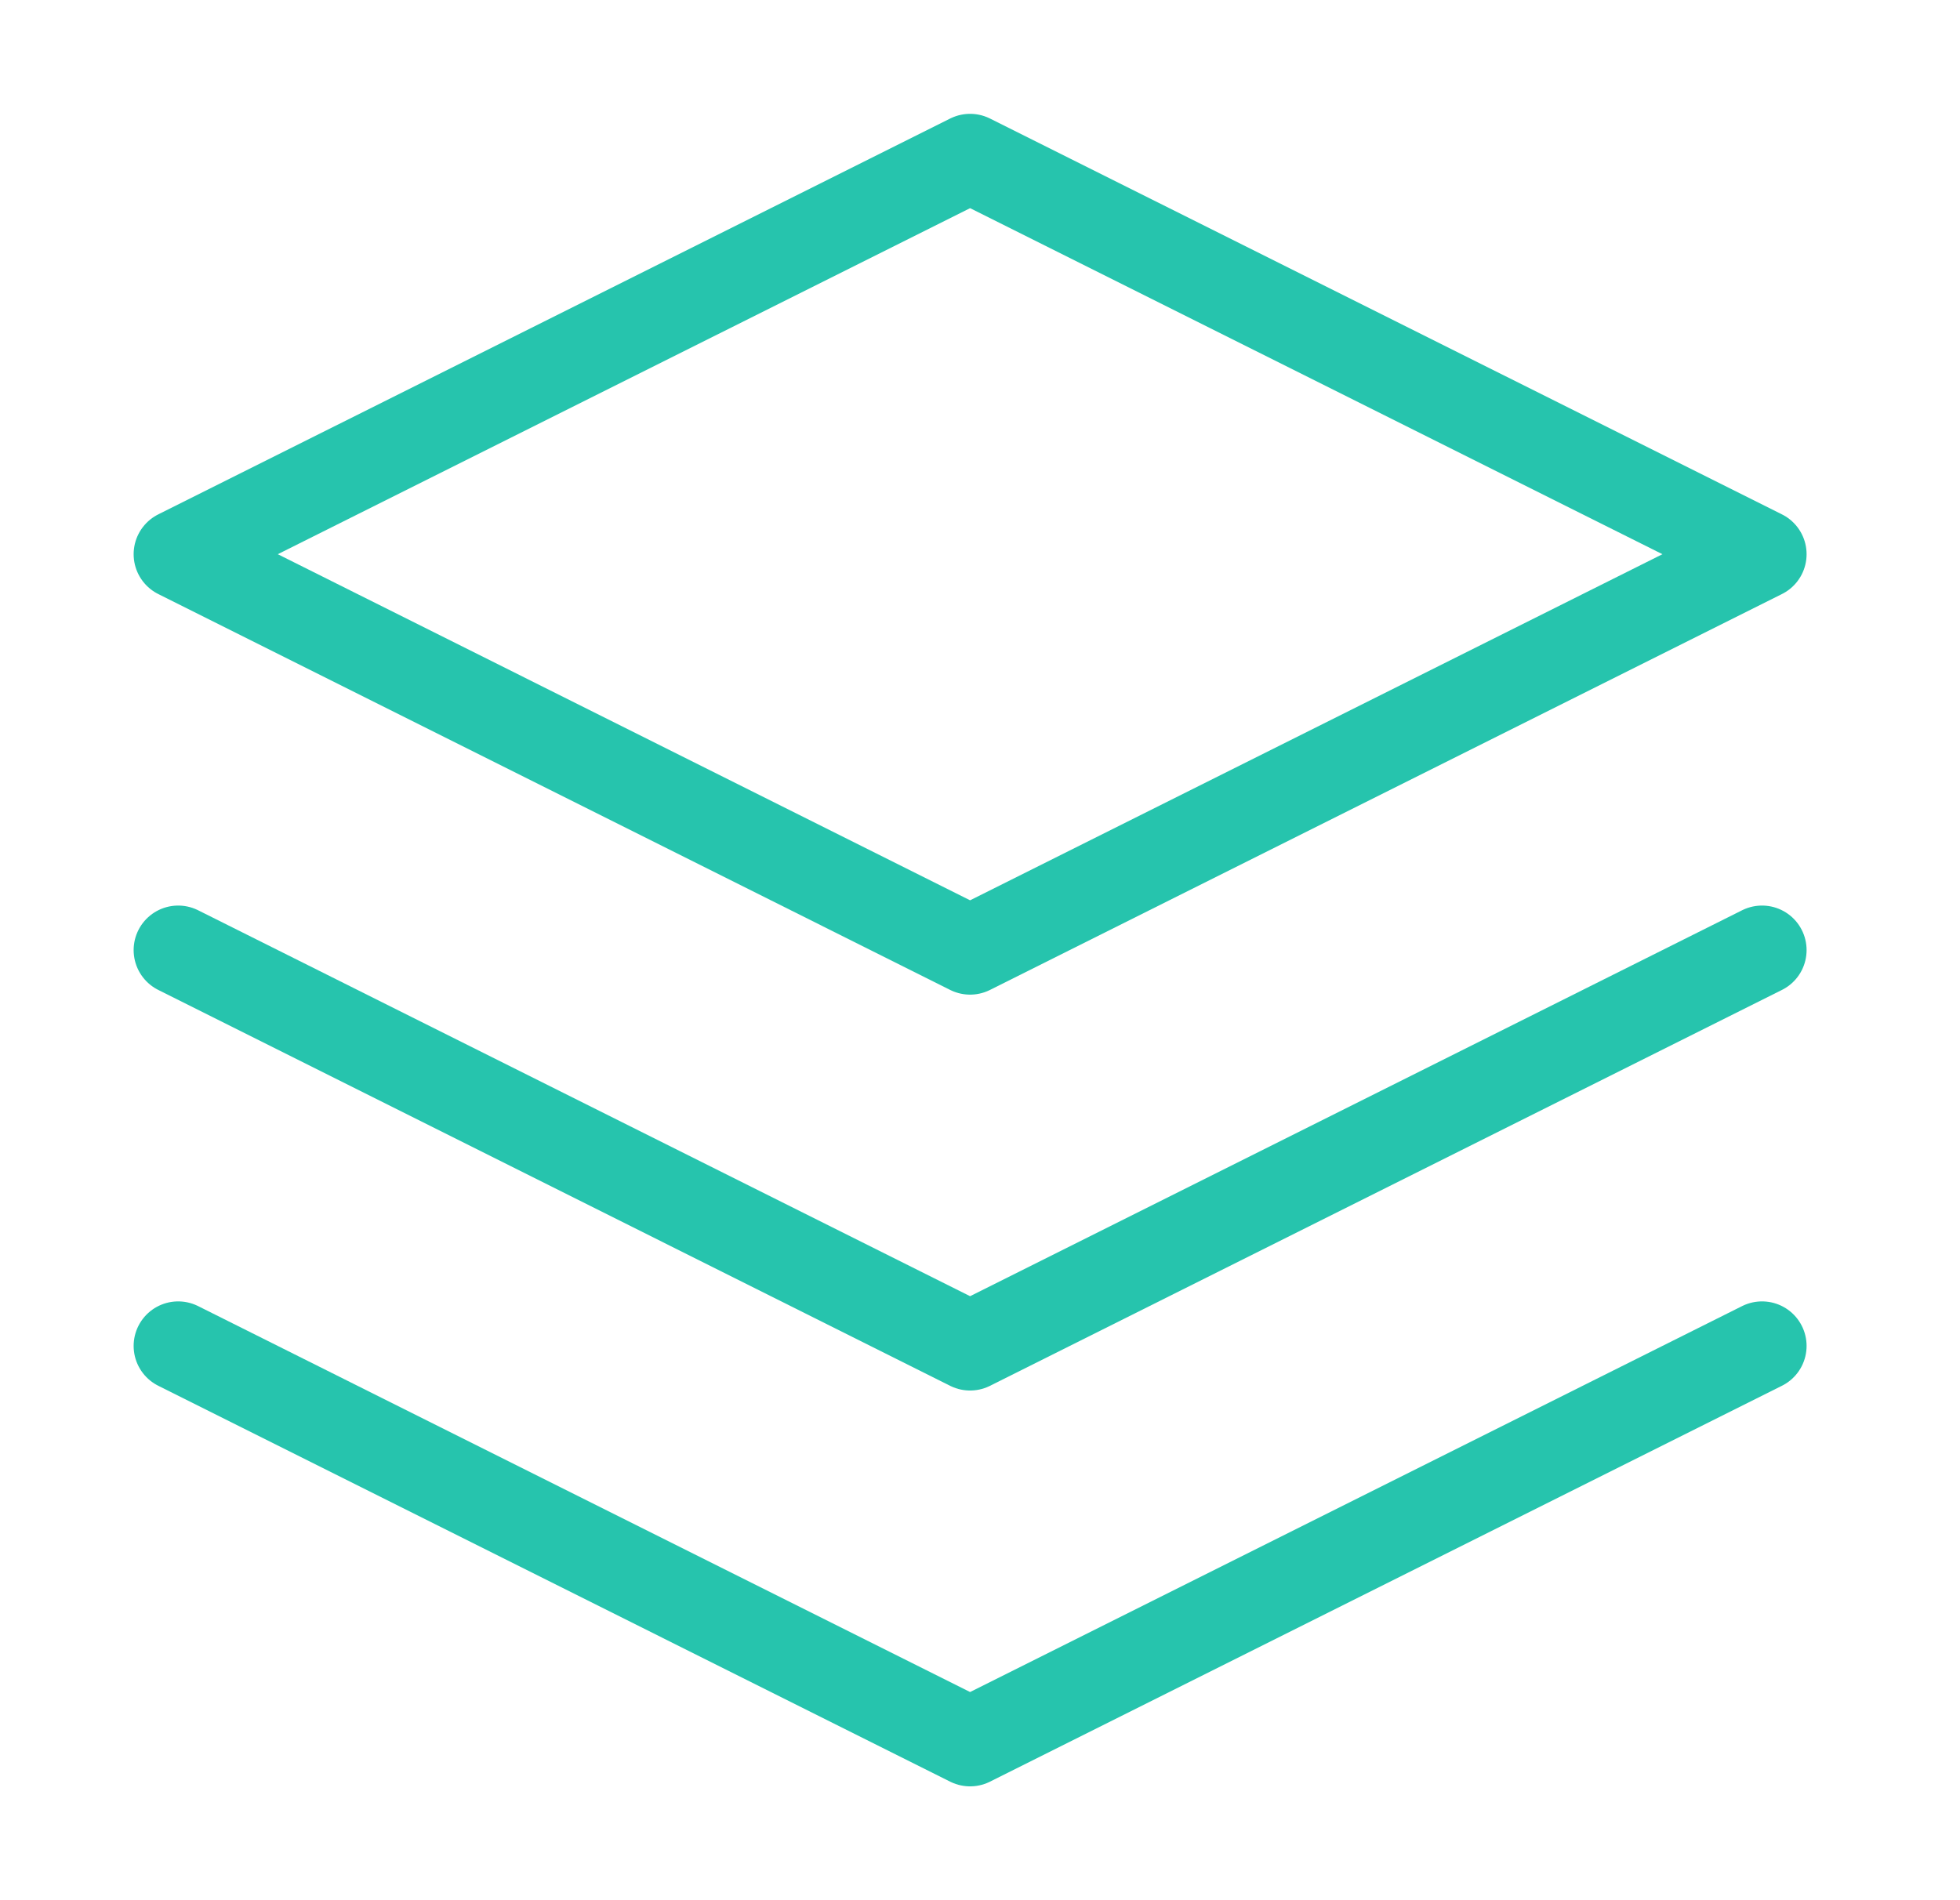 <svg width="33" height="32" viewBox="0 0 33 32" fill="none" xmlns="http://www.w3.org/2000/svg">
<g id="layers">
<path id="Vector" d="M16.333 2.667L3 9.333L16.333 16L29.667 9.333L16.333 2.667Z" stroke="#26C4AD" stroke-width="1.5" stroke-linecap="round" stroke-linejoin="round"/>
<path id="Vector_2" d="M3 22.666L16.333 29.333L29.667 22.666" stroke="#26C4AD" stroke-width="1.5" stroke-linecap="round" stroke-linejoin="round"/>
<path id="Vector_3" d="M3 16L16.333 22.667L29.667 16" stroke="#26C4AD" stroke-width="1.5" stroke-linecap="round" stroke-linejoin="round"/>
</g>
</svg>
